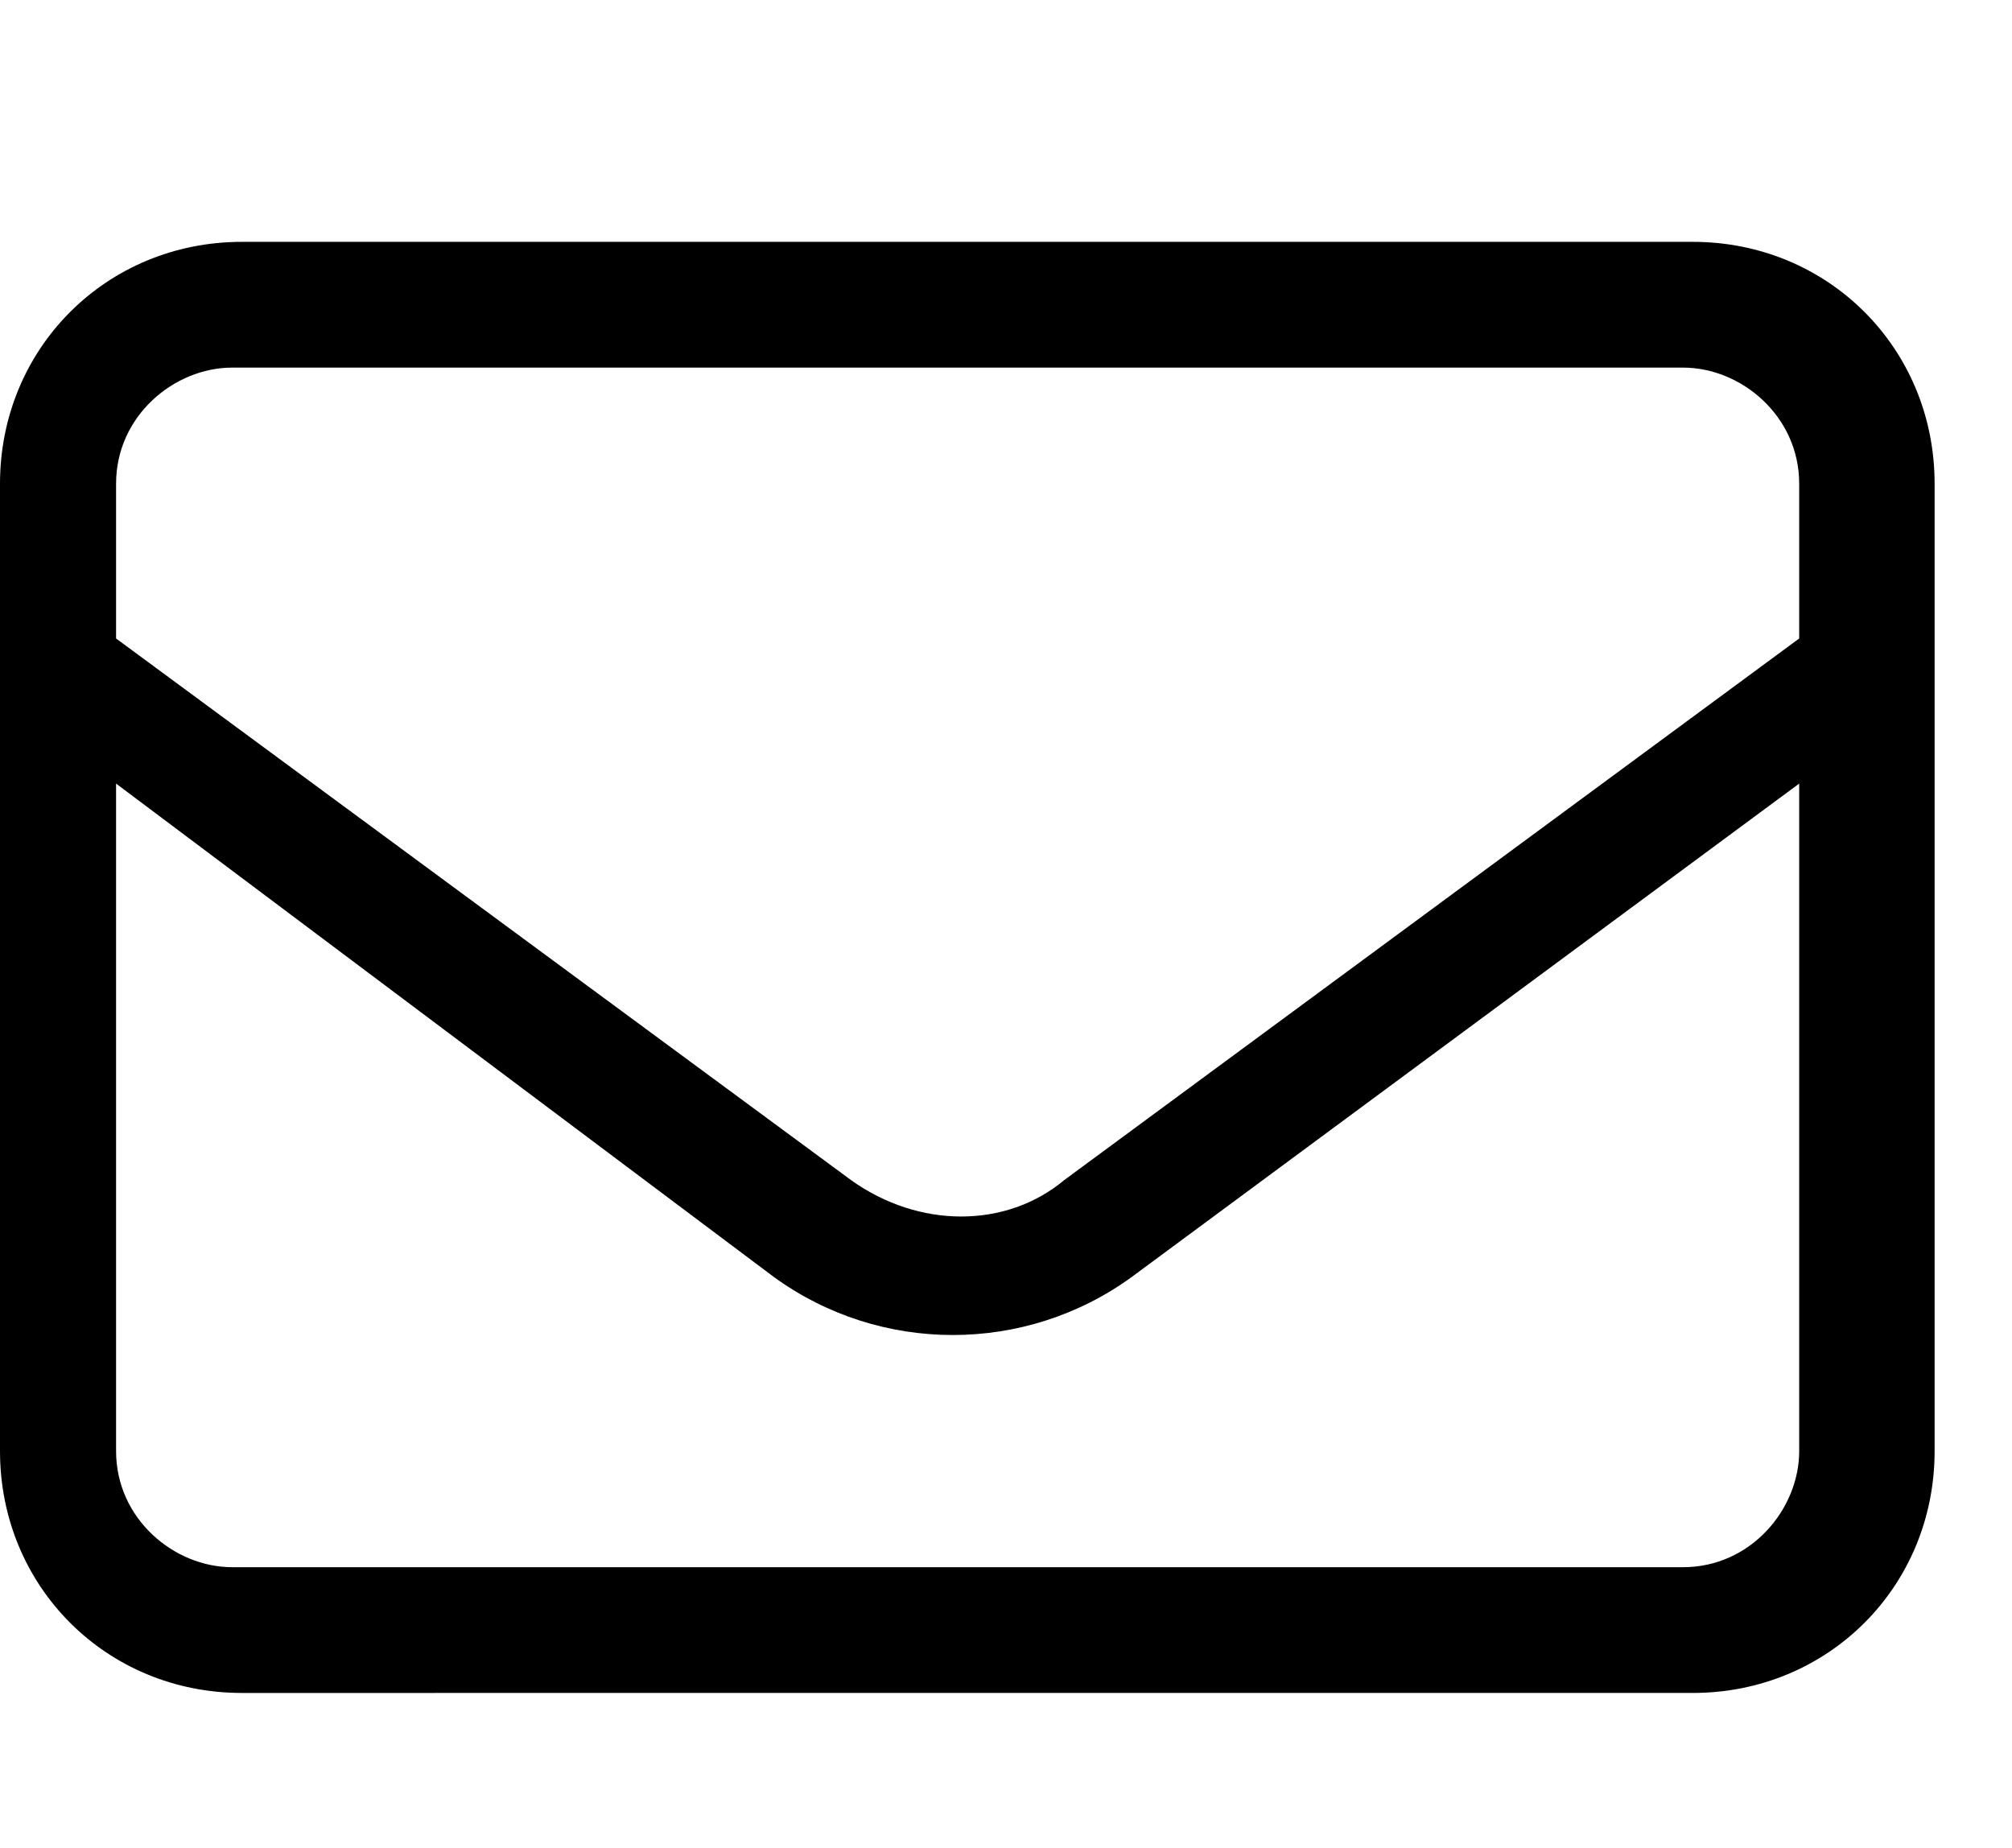 <?xml version="1.0" encoding="UTF-8"?>
<svg id="Ebene_1" xmlns="http://www.w3.org/2000/svg" version="1.1" viewBox="0 0 20.8 19.1">
  <!-- Generator: Adobe Illustrator 29.5.0, SVG Export Plug-In . SVG Version: 2.1.0 Build 137)  -->
  <path d="M0,5c0-1.4,1.1-2.5,2.5-2.5h15c1.4,0,2.5,1.1,2.5,2.5v10c0,1.4-1.1,2.5-2.5,2.5H2.5c-1.4,0-2.5-1.1-2.5-2.5V5ZM1.2,5v1.6l7.6,5.6c.7.5,1.6.5,2.2,0l7.6-5.6v-1.6c0-.7-.6-1.2-1.2-1.2H2.4c-.6,0-1.2.5-1.2,1.2h0ZM1.2,8.1v6.9c0,.7.6,1.2,1.2,1.2h15c.7,0,1.2-.6,1.2-1.2v-6.9l-6.9,5.1c-1.1.8-2.6.8-3.7,0L1.2,8.1Z"/>
</svg>